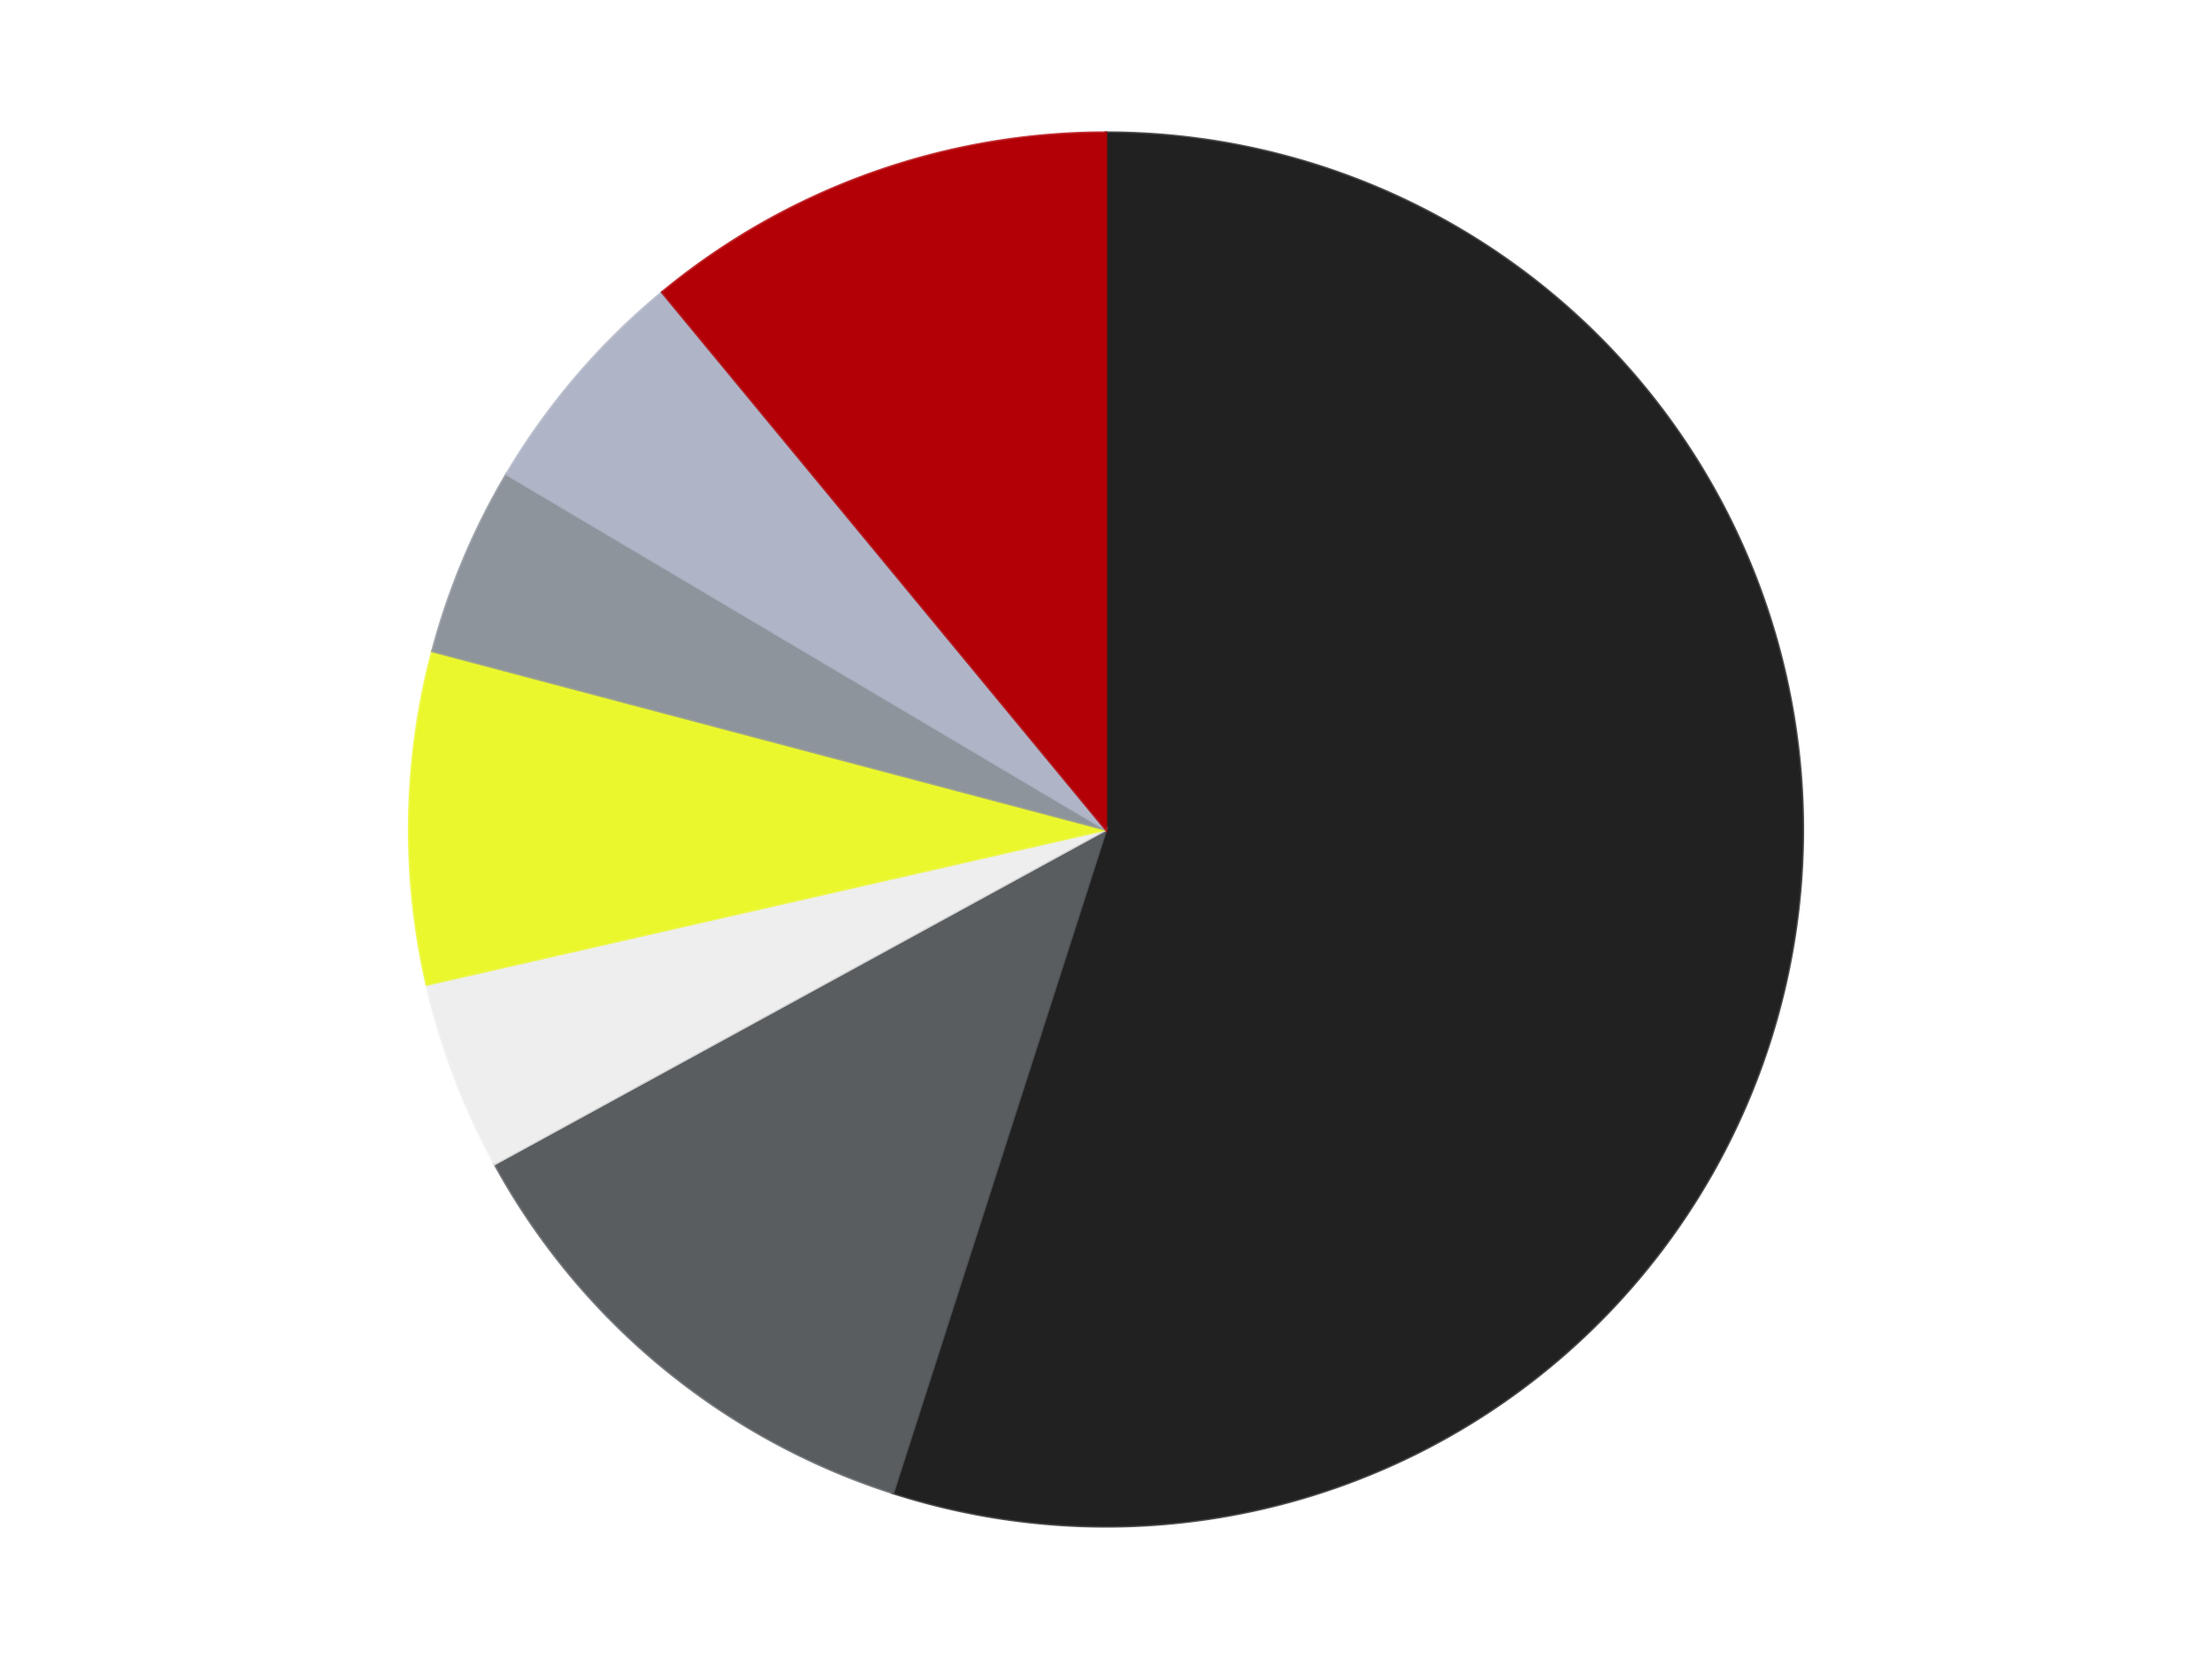 <?xml version='1.0' encoding='utf-8'?>
<svg xmlns="http://www.w3.org/2000/svg" xmlns:xlink="http://www.w3.org/1999/xlink" id="chart-e886f0c6-a692-40f5-9361-fd2869e0b0af" class="pygal-chart" viewBox="0 0 800 600"><!--Generated with pygal 3.0.4 (lxml) ©Kozea 2012-2016 on 2024-07-06--><!--http://pygal.org--><!--http://github.com/Kozea/pygal--><defs><style type="text/css">#chart-e886f0c6-a692-40f5-9361-fd2869e0b0af{-webkit-user-select:none;-webkit-font-smoothing:antialiased;font-family:Consolas,"Liberation Mono",Menlo,Courier,monospace}#chart-e886f0c6-a692-40f5-9361-fd2869e0b0af .title{font-family:Consolas,"Liberation Mono",Menlo,Courier,monospace;font-size:16px}#chart-e886f0c6-a692-40f5-9361-fd2869e0b0af .legends .legend text{font-family:Consolas,"Liberation Mono",Menlo,Courier,monospace;font-size:14px}#chart-e886f0c6-a692-40f5-9361-fd2869e0b0af .axis text{font-family:Consolas,"Liberation Mono",Menlo,Courier,monospace;font-size:10px}#chart-e886f0c6-a692-40f5-9361-fd2869e0b0af .axis text.major{font-family:Consolas,"Liberation Mono",Menlo,Courier,monospace;font-size:10px}#chart-e886f0c6-a692-40f5-9361-fd2869e0b0af .text-overlay text.value{font-family:Consolas,"Liberation Mono",Menlo,Courier,monospace;font-size:16px}#chart-e886f0c6-a692-40f5-9361-fd2869e0b0af .text-overlay text.label{font-family:Consolas,"Liberation Mono",Menlo,Courier,monospace;font-size:10px}#chart-e886f0c6-a692-40f5-9361-fd2869e0b0af .tooltip{font-family:Consolas,"Liberation Mono",Menlo,Courier,monospace;font-size:14px}#chart-e886f0c6-a692-40f5-9361-fd2869e0b0af text.no_data{font-family:Consolas,"Liberation Mono",Menlo,Courier,monospace;font-size:64px}
#chart-e886f0c6-a692-40f5-9361-fd2869e0b0af{background-color:transparent}#chart-e886f0c6-a692-40f5-9361-fd2869e0b0af path,#chart-e886f0c6-a692-40f5-9361-fd2869e0b0af line,#chart-e886f0c6-a692-40f5-9361-fd2869e0b0af rect,#chart-e886f0c6-a692-40f5-9361-fd2869e0b0af circle{-webkit-transition:150ms;-moz-transition:150ms;transition:150ms}#chart-e886f0c6-a692-40f5-9361-fd2869e0b0af .graph &gt; .background{fill:transparent}#chart-e886f0c6-a692-40f5-9361-fd2869e0b0af .plot &gt; .background{fill:transparent}#chart-e886f0c6-a692-40f5-9361-fd2869e0b0af .graph{fill:rgba(0,0,0,.87)}#chart-e886f0c6-a692-40f5-9361-fd2869e0b0af text.no_data{fill:rgba(0,0,0,1)}#chart-e886f0c6-a692-40f5-9361-fd2869e0b0af .title{fill:rgba(0,0,0,1)}#chart-e886f0c6-a692-40f5-9361-fd2869e0b0af .legends .legend text{fill:rgba(0,0,0,.87)}#chart-e886f0c6-a692-40f5-9361-fd2869e0b0af .legends .legend:hover text{fill:rgba(0,0,0,1)}#chart-e886f0c6-a692-40f5-9361-fd2869e0b0af .axis .line{stroke:rgba(0,0,0,1)}#chart-e886f0c6-a692-40f5-9361-fd2869e0b0af .axis .guide.line{stroke:rgba(0,0,0,.54)}#chart-e886f0c6-a692-40f5-9361-fd2869e0b0af .axis .major.line{stroke:rgba(0,0,0,.87)}#chart-e886f0c6-a692-40f5-9361-fd2869e0b0af .axis text.major{fill:rgba(0,0,0,1)}#chart-e886f0c6-a692-40f5-9361-fd2869e0b0af .axis.y .guides:hover .guide.line,#chart-e886f0c6-a692-40f5-9361-fd2869e0b0af .line-graph .axis.x .guides:hover .guide.line,#chart-e886f0c6-a692-40f5-9361-fd2869e0b0af .stackedline-graph .axis.x .guides:hover .guide.line,#chart-e886f0c6-a692-40f5-9361-fd2869e0b0af .xy-graph .axis.x .guides:hover .guide.line{stroke:rgba(0,0,0,1)}#chart-e886f0c6-a692-40f5-9361-fd2869e0b0af .axis .guides:hover text{fill:rgba(0,0,0,1)}#chart-e886f0c6-a692-40f5-9361-fd2869e0b0af .reactive{fill-opacity:1.0;stroke-opacity:.8;stroke-width:1}#chart-e886f0c6-a692-40f5-9361-fd2869e0b0af .ci{stroke:rgba(0,0,0,.87)}#chart-e886f0c6-a692-40f5-9361-fd2869e0b0af .reactive.active,#chart-e886f0c6-a692-40f5-9361-fd2869e0b0af .active .reactive{fill-opacity:0.6;stroke-opacity:.9;stroke-width:4}#chart-e886f0c6-a692-40f5-9361-fd2869e0b0af .ci .reactive.active{stroke-width:1.5}#chart-e886f0c6-a692-40f5-9361-fd2869e0b0af .series text{fill:rgba(0,0,0,1)}#chart-e886f0c6-a692-40f5-9361-fd2869e0b0af .tooltip rect{fill:transparent;stroke:rgba(0,0,0,1);-webkit-transition:opacity 150ms;-moz-transition:opacity 150ms;transition:opacity 150ms}#chart-e886f0c6-a692-40f5-9361-fd2869e0b0af .tooltip .label{fill:rgba(0,0,0,.87)}#chart-e886f0c6-a692-40f5-9361-fd2869e0b0af .tooltip .label{fill:rgba(0,0,0,.87)}#chart-e886f0c6-a692-40f5-9361-fd2869e0b0af .tooltip .legend{font-size:.8em;fill:rgba(0,0,0,.54)}#chart-e886f0c6-a692-40f5-9361-fd2869e0b0af .tooltip .x_label{font-size:.6em;fill:rgba(0,0,0,1)}#chart-e886f0c6-a692-40f5-9361-fd2869e0b0af .tooltip .xlink{font-size:.5em;text-decoration:underline}#chart-e886f0c6-a692-40f5-9361-fd2869e0b0af .tooltip .value{font-size:1.5em}#chart-e886f0c6-a692-40f5-9361-fd2869e0b0af .bound{font-size:.5em}#chart-e886f0c6-a692-40f5-9361-fd2869e0b0af .max-value{font-size:.75em;fill:rgba(0,0,0,.54)}#chart-e886f0c6-a692-40f5-9361-fd2869e0b0af .map-element{fill:transparent;stroke:rgba(0,0,0,.54) !important}#chart-e886f0c6-a692-40f5-9361-fd2869e0b0af .map-element .reactive{fill-opacity:inherit;stroke-opacity:inherit}#chart-e886f0c6-a692-40f5-9361-fd2869e0b0af .color-0,#chart-e886f0c6-a692-40f5-9361-fd2869e0b0af .color-0 a:visited{stroke:#F44336;fill:#F44336}#chart-e886f0c6-a692-40f5-9361-fd2869e0b0af .color-1,#chart-e886f0c6-a692-40f5-9361-fd2869e0b0af .color-1 a:visited{stroke:#3F51B5;fill:#3F51B5}#chart-e886f0c6-a692-40f5-9361-fd2869e0b0af .color-2,#chart-e886f0c6-a692-40f5-9361-fd2869e0b0af .color-2 a:visited{stroke:#009688;fill:#009688}#chart-e886f0c6-a692-40f5-9361-fd2869e0b0af .color-3,#chart-e886f0c6-a692-40f5-9361-fd2869e0b0af .color-3 a:visited{stroke:#FFC107;fill:#FFC107}#chart-e886f0c6-a692-40f5-9361-fd2869e0b0af .color-4,#chart-e886f0c6-a692-40f5-9361-fd2869e0b0af .color-4 a:visited{stroke:#FF5722;fill:#FF5722}#chart-e886f0c6-a692-40f5-9361-fd2869e0b0af .color-5,#chart-e886f0c6-a692-40f5-9361-fd2869e0b0af .color-5 a:visited{stroke:#9C27B0;fill:#9C27B0}#chart-e886f0c6-a692-40f5-9361-fd2869e0b0af .color-6,#chart-e886f0c6-a692-40f5-9361-fd2869e0b0af .color-6 a:visited{stroke:#03A9F4;fill:#03A9F4}#chart-e886f0c6-a692-40f5-9361-fd2869e0b0af .text-overlay .color-0 text{fill:black}#chart-e886f0c6-a692-40f5-9361-fd2869e0b0af .text-overlay .color-1 text{fill:black}#chart-e886f0c6-a692-40f5-9361-fd2869e0b0af .text-overlay .color-2 text{fill:black}#chart-e886f0c6-a692-40f5-9361-fd2869e0b0af .text-overlay .color-3 text{fill:black}#chart-e886f0c6-a692-40f5-9361-fd2869e0b0af .text-overlay .color-4 text{fill:black}#chart-e886f0c6-a692-40f5-9361-fd2869e0b0af .text-overlay .color-5 text{fill:black}#chart-e886f0c6-a692-40f5-9361-fd2869e0b0af .text-overlay .color-6 text{fill:black}
#chart-e886f0c6-a692-40f5-9361-fd2869e0b0af text.no_data{text-anchor:middle}#chart-e886f0c6-a692-40f5-9361-fd2869e0b0af .guide.line{fill:none}#chart-e886f0c6-a692-40f5-9361-fd2869e0b0af .centered{text-anchor:middle}#chart-e886f0c6-a692-40f5-9361-fd2869e0b0af .title{text-anchor:middle}#chart-e886f0c6-a692-40f5-9361-fd2869e0b0af .legends .legend text{fill-opacity:1}#chart-e886f0c6-a692-40f5-9361-fd2869e0b0af .axis.x text{text-anchor:middle}#chart-e886f0c6-a692-40f5-9361-fd2869e0b0af .axis.x:not(.web) text[transform]{text-anchor:start}#chart-e886f0c6-a692-40f5-9361-fd2869e0b0af .axis.x:not(.web) text[transform].backwards{text-anchor:end}#chart-e886f0c6-a692-40f5-9361-fd2869e0b0af .axis.y text{text-anchor:end}#chart-e886f0c6-a692-40f5-9361-fd2869e0b0af .axis.y text[transform].backwards{text-anchor:start}#chart-e886f0c6-a692-40f5-9361-fd2869e0b0af .axis.y2 text{text-anchor:start}#chart-e886f0c6-a692-40f5-9361-fd2869e0b0af .axis.y2 text[transform].backwards{text-anchor:end}#chart-e886f0c6-a692-40f5-9361-fd2869e0b0af .axis .guide.line{stroke-dasharray:4,4;stroke:black}#chart-e886f0c6-a692-40f5-9361-fd2869e0b0af .axis .major.guide.line{stroke-dasharray:6,6;stroke:black}#chart-e886f0c6-a692-40f5-9361-fd2869e0b0af .horizontal .axis.y .guide.line,#chart-e886f0c6-a692-40f5-9361-fd2869e0b0af .horizontal .axis.y2 .guide.line,#chart-e886f0c6-a692-40f5-9361-fd2869e0b0af .vertical .axis.x .guide.line{opacity:0}#chart-e886f0c6-a692-40f5-9361-fd2869e0b0af .horizontal .axis.always_show .guide.line,#chart-e886f0c6-a692-40f5-9361-fd2869e0b0af .vertical .axis.always_show .guide.line{opacity:1 !important}#chart-e886f0c6-a692-40f5-9361-fd2869e0b0af .axis.y .guides:hover .guide.line,#chart-e886f0c6-a692-40f5-9361-fd2869e0b0af .axis.y2 .guides:hover .guide.line,#chart-e886f0c6-a692-40f5-9361-fd2869e0b0af .axis.x .guides:hover .guide.line{opacity:1}#chart-e886f0c6-a692-40f5-9361-fd2869e0b0af .axis .guides:hover text{opacity:1}#chart-e886f0c6-a692-40f5-9361-fd2869e0b0af .nofill{fill:none}#chart-e886f0c6-a692-40f5-9361-fd2869e0b0af .subtle-fill{fill-opacity:.2}#chart-e886f0c6-a692-40f5-9361-fd2869e0b0af .dot{stroke-width:1px;fill-opacity:1;stroke-opacity:1}#chart-e886f0c6-a692-40f5-9361-fd2869e0b0af .dot.active{stroke-width:5px}#chart-e886f0c6-a692-40f5-9361-fd2869e0b0af .dot.negative{fill:transparent}#chart-e886f0c6-a692-40f5-9361-fd2869e0b0af text,#chart-e886f0c6-a692-40f5-9361-fd2869e0b0af tspan{stroke:none !important}#chart-e886f0c6-a692-40f5-9361-fd2869e0b0af .series text.active{opacity:1}#chart-e886f0c6-a692-40f5-9361-fd2869e0b0af .tooltip rect{fill-opacity:.95;stroke-width:.5}#chart-e886f0c6-a692-40f5-9361-fd2869e0b0af .tooltip text{fill-opacity:1}#chart-e886f0c6-a692-40f5-9361-fd2869e0b0af .showable{visibility:hidden}#chart-e886f0c6-a692-40f5-9361-fd2869e0b0af .showable.shown{visibility:visible}#chart-e886f0c6-a692-40f5-9361-fd2869e0b0af .gauge-background{fill:rgba(229,229,229,1);stroke:none}#chart-e886f0c6-a692-40f5-9361-fd2869e0b0af .bg-lines{stroke:transparent;stroke-width:2px}</style><script type="text/javascript">window.pygal = window.pygal || {};window.pygal.config = window.pygal.config || {};window.pygal.config['e886f0c6-a692-40f5-9361-fd2869e0b0af'] = {"allow_interruptions": false, "box_mode": "extremes", "classes": ["pygal-chart"], "css": ["file://style.css", "file://graph.css"], "defs": [], "disable_xml_declaration": false, "dots_size": 2.5, "dynamic_print_values": false, "explicit_size": false, "fill": false, "force_uri_protocol": "https", "formatter": null, "half_pie": false, "height": 600, "include_x_axis": false, "inner_radius": 0, "interpolate": null, "interpolation_parameters": {}, "interpolation_precision": 250, "inverse_y_axis": false, "js": ["//kozea.github.io/pygal.js/2.0.x/pygal-tooltips.min.js"], "legend_at_bottom": false, "legend_at_bottom_columns": null, "legend_box_size": 12, "logarithmic": false, "margin": 20, "margin_bottom": null, "margin_left": null, "margin_right": null, "margin_top": null, "max_scale": 16, "min_scale": 4, "missing_value_fill_truncation": "x", "no_data_text": "No data", "no_prefix": false, "order_min": null, "pretty_print": false, "print_labels": false, "print_values": false, "print_values_position": "center", "print_zeroes": true, "range": null, "rounded_bars": null, "secondary_range": null, "show_dots": true, "show_legend": false, "show_minor_x_labels": true, "show_minor_y_labels": true, "show_only_major_dots": false, "show_x_guides": false, "show_x_labels": true, "show_y_guides": true, "show_y_labels": true, "spacing": 10, "stack_from_top": false, "strict": false, "stroke": true, "stroke_style": null, "style": {"background": "transparent", "ci_colors": [], "colors": ["#F44336", "#3F51B5", "#009688", "#FFC107", "#FF5722", "#9C27B0", "#03A9F4", "#8BC34A", "#FF9800", "#E91E63", "#2196F3", "#4CAF50", "#FFEB3B", "#673AB7", "#00BCD4", "#CDDC39", "#9E9E9E", "#607D8B"], "dot_opacity": "1", "font_family": "Consolas, \"Liberation Mono\", Menlo, Courier, monospace", "foreground": "rgba(0, 0, 0, .87)", "foreground_strong": "rgba(0, 0, 0, 1)", "foreground_subtle": "rgba(0, 0, 0, .54)", "guide_stroke_color": "black", "guide_stroke_dasharray": "4,4", "label_font_family": "Consolas, \"Liberation Mono\", Menlo, Courier, monospace", "label_font_size": 10, "legend_font_family": "Consolas, \"Liberation Mono\", Menlo, Courier, monospace", "legend_font_size": 14, "major_guide_stroke_color": "black", "major_guide_stroke_dasharray": "6,6", "major_label_font_family": "Consolas, \"Liberation Mono\", Menlo, Courier, monospace", "major_label_font_size": 10, "no_data_font_family": "Consolas, \"Liberation Mono\", Menlo, Courier, monospace", "no_data_font_size": 64, "opacity": "1.0", "opacity_hover": "0.6", "plot_background": "transparent", "stroke_opacity": ".8", "stroke_opacity_hover": ".9", "stroke_width": "1", "stroke_width_hover": "4", "title_font_family": "Consolas, \"Liberation Mono\", Menlo, Courier, monospace", "title_font_size": 16, "tooltip_font_family": "Consolas, \"Liberation Mono\", Menlo, Courier, monospace", "tooltip_font_size": 14, "transition": "150ms", "value_background": "rgba(229, 229, 229, 1)", "value_colors": [], "value_font_family": "Consolas, \"Liberation Mono\", Menlo, Courier, monospace", "value_font_size": 16, "value_label_font_family": "Consolas, \"Liberation Mono\", Menlo, Courier, monospace", "value_label_font_size": 10}, "title": null, "tooltip_border_radius": 0, "tooltip_fancy_mode": true, "truncate_label": null, "truncate_legend": null, "width": 800, "x_label_rotation": 0, "x_labels": null, "x_labels_major": null, "x_labels_major_count": null, "x_labels_major_every": null, "x_title": null, "xrange": null, "y_label_rotation": 0, "y_labels": null, "y_labels_major": null, "y_labels_major_count": null, "y_labels_major_every": null, "y_title": null, "zero": 0, "legends": ["Black", "Dark Bluish Gray", "Trans-Clear", "Trans-Yellow", "Flat Silver", "Light Bluish Gray", "Red"]}</script><script type="text/javascript" xlink:href="https://kozea.github.io/pygal.js/2.0.x/pygal-tooltips.min.js"/></defs><title>Pygal</title><g class="graph pie-graph vertical"><rect x="0" y="0" width="800" height="600" class="background"/><g transform="translate(20, 20)" class="plot"><rect x="0" y="0" width="760" height="560" class="background"/><g class="series serie-0 color-0"><g class="slices"><g class="slice" style="fill: #212121; stroke: #212121"><path d="M380 28 A252 252 0 1 1 302.956 519.934 L380 280 A0 0 0 1 0 380 280 z" class="slice reactive tooltip-trigger"/><desc class="value">50</desc><desc class="x centered">504.48256918942207</desc><desc class="y centered">299.49589618357544</desc></g></g></g><g class="series serie-1 color-1"><g class="slices"><g class="slice" style="fill: #595D60; stroke: #595D60"><path d="M302.956 519.934 A252 252 0 0 1 158.92 400.944 L380 280 A0 0 0 0 0 380 280 z" class="slice reactive tooltip-trigger"/><desc class="value">11</desc><desc class="x centered">299.75162950380394</desc><desc class="y centered">377.1401000241674</desc></g></g></g><g class="series serie-2 color-2"><g class="slices"><g class="slice" style="fill: #EEEEEE; stroke: #EEEEEE"><path d="M158.92 400.944 A252 252 0 0 1 134.318 336.075 L380 280 A0 0 0 0 0 380 280 z" class="slice reactive tooltip-trigger"/><desc class="value">4</desc><desc class="x centered">262.1879534216377</desc><desc class="y centered">324.6802157673594</desc></g></g></g><g class="series serie-3 color-3"><g class="slices"><g class="slice" style="fill: #EBF72D; stroke: #EBF72D"><path d="M134.318 336.075 A252 252 0 0 1 136.4 215.478 L380 280 A0 0 0 0 0 380 280 z" class="slice reactive tooltip-trigger"/><desc class="value">7</desc><desc class="x centered">254.01877097085298</desc><desc class="y centered">277.825159245921</desc></g></g></g><g class="series serie-4 color-4"><g class="slices"><g class="slice" style="fill: #8D949C; stroke: #8D949C"><path d="M136.4 215.478 A252 252 0 0 1 163.226 151.497 L380 280 A0 0 0 0 0 380 280 z" class="slice reactive tooltip-trigger"/><desc class="value">4</desc><desc class="x centered">263.800341379412</desc><desc class="y centered">231.27999038938106</desc></g></g></g><g class="series serie-5 color-5"><g class="slices"><g class="slice" style="fill: #AFB5C7; stroke: #AFB5C7"><path d="M163.226 151.497 A252 252 0 0 1 219.503 85.72 L380 280 A0 0 0 0 0 380 280 z" class="slice reactive tooltip-trigger"/><desc class="value">5</desc><desc class="x centered">284.2595098217832</desc><desc class="y centered">198.08688419773813</desc></g></g></g><g class="series serie-6 color-6"><g class="slices"><g class="slice" style="fill: #B30006; stroke: #B30006"><path d="M219.503 85.72 A252 252 0 0 1 380 28 L380 280 A0 0 0 0 0 380 280 z" class="slice reactive tooltip-trigger"/><desc class="value">10</desc><desc class="x centered">337.3599519409578</desc><desc class="y centered">161.4342954243405</desc></g></g></g></g><g class="titles"/><g transform="translate(20, 20)" class="plot overlay"><g class="series serie-0 color-0"/><g class="series serie-1 color-1"/><g class="series serie-2 color-2"/><g class="series serie-3 color-3"/><g class="series serie-4 color-4"/><g class="series serie-5 color-5"/><g class="series serie-6 color-6"/></g><g transform="translate(20, 20)" class="plot text-overlay"><g class="series serie-0 color-0"/><g class="series serie-1 color-1"/><g class="series serie-2 color-2"/><g class="series serie-3 color-3"/><g class="series serie-4 color-4"/><g class="series serie-5 color-5"/><g class="series serie-6 color-6"/></g><g transform="translate(20, 20)" class="plot tooltip-overlay"><g transform="translate(0 0)" style="opacity: 0" class="tooltip"><rect rx="0" ry="0" width="0" height="0" class="tooltip-box"/><g class="text"/></g></g></g></svg>